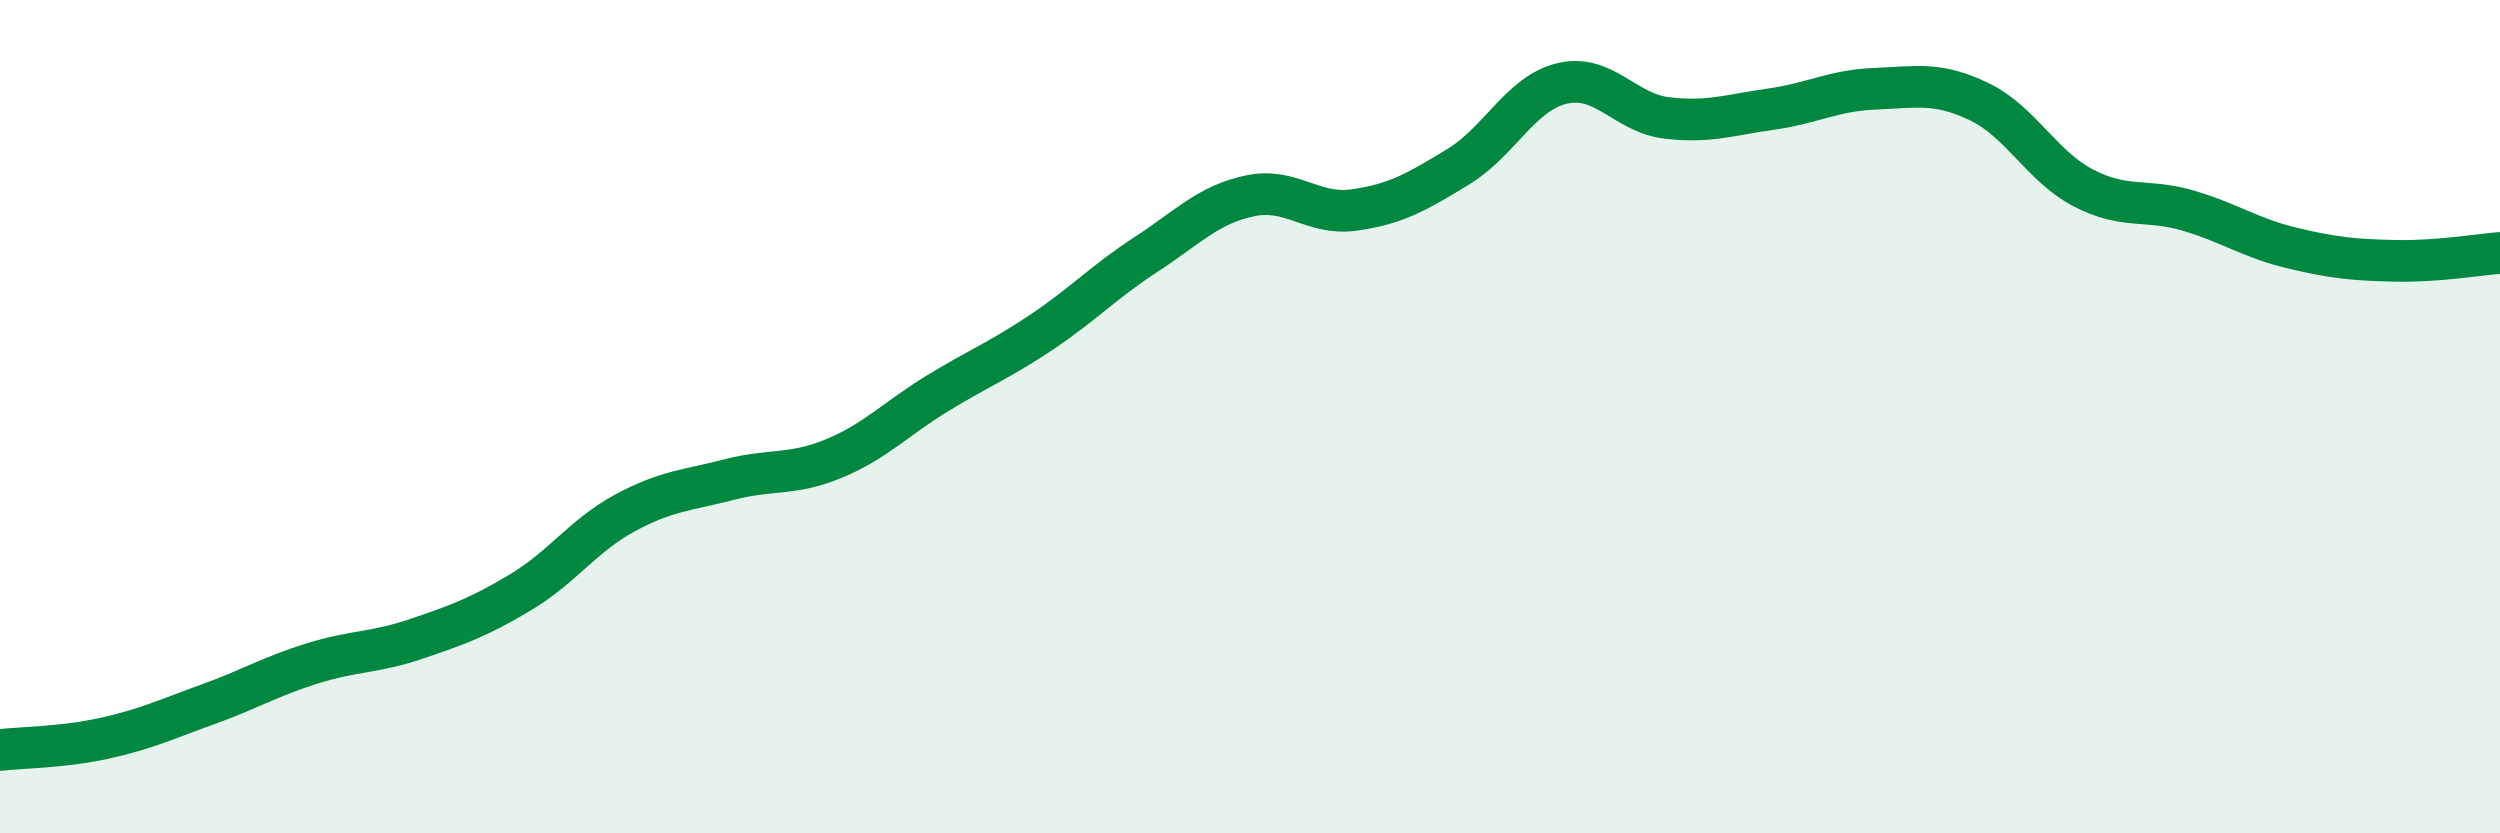 
    <svg width="60" height="20" viewBox="0 0 60 20" xmlns="http://www.w3.org/2000/svg">
      <path
        d="M 0,18 C 0.5,17.94 1.5,17.94 2.5,17.72 C 3.5,17.5 4,17.26 5,16.9 C 6,16.54 6.5,16.23 7.5,15.92 C 8.5,15.61 9,15.67 10,15.33 C 11,14.99 11.5,14.81 12.5,14.21 C 13.5,13.61 14,12.85 15,12.31 C 16,11.77 16.5,11.77 17.5,11.51 C 18.5,11.25 19,11.42 20,11.01 C 21,10.6 21.5,10.05 22.5,9.44 C 23.5,8.83 24,8.64 25,7.97 C 26,7.3 26.5,6.76 27.5,6.11 C 28.5,5.46 29,4.91 30,4.7 C 31,4.49 31.5,5.18 32.5,5.04 C 33.5,4.9 34,4.61 35,4 C 36,3.39 36.5,2.23 37.5,2 C 38.5,1.77 39,2.71 40,2.83 C 41,2.95 41.5,2.76 42.5,2.62 C 43.5,2.48 44,2.17 45,2.13 C 46,2.09 46.5,1.96 47.5,2.44 C 48.5,2.92 49,3.99 50,4.51 C 51,5.03 51.5,4.76 52.5,5.05 C 53.5,5.34 54,5.71 55,5.95 C 56,6.19 56.5,6.24 57.5,6.26 C 58.5,6.28 59.5,6.11 60,6.07L60 20L0 20Z"
        fill="#008740"
        opacity="0.1"
        stroke-linecap="round"
        stroke-linejoin="round"
      />
      <path
        d="M 0,18 C 0.5,17.94 1.5,17.94 2.5,17.72 C 3.5,17.5 4,17.26 5,16.9 C 6,16.54 6.5,16.23 7.5,15.92 C 8.5,15.61 9,15.67 10,15.33 C 11,14.99 11.5,14.81 12.5,14.21 C 13.5,13.61 14,12.85 15,12.31 C 16,11.77 16.5,11.77 17.5,11.51 C 18.5,11.25 19,11.42 20,11.01 C 21,10.6 21.5,10.05 22.5,9.44 C 23.5,8.83 24,8.64 25,7.97 C 26,7.3 26.5,6.76 27.5,6.11 C 28.5,5.46 29,4.91 30,4.7 C 31,4.49 31.5,5.18 32.5,5.04 C 33.5,4.9 34,4.61 35,4 C 36,3.39 36.5,2.23 37.5,2 C 38.5,1.77 39,2.71 40,2.83 C 41,2.95 41.5,2.76 42.5,2.62 C 43.5,2.48 44,2.17 45,2.13 C 46,2.09 46.5,1.96 47.5,2.44 C 48.5,2.92 49,3.99 50,4.51 C 51,5.03 51.5,4.76 52.5,5.05 C 53.5,5.34 54,5.71 55,5.95 C 56,6.19 56.5,6.24 57.5,6.26 C 58.5,6.28 59.5,6.11 60,6.07"
        stroke="#008740"
        stroke-width="1"
        fill="none"
        stroke-linecap="round"
        stroke-linejoin="round"
      />
    </svg>
  